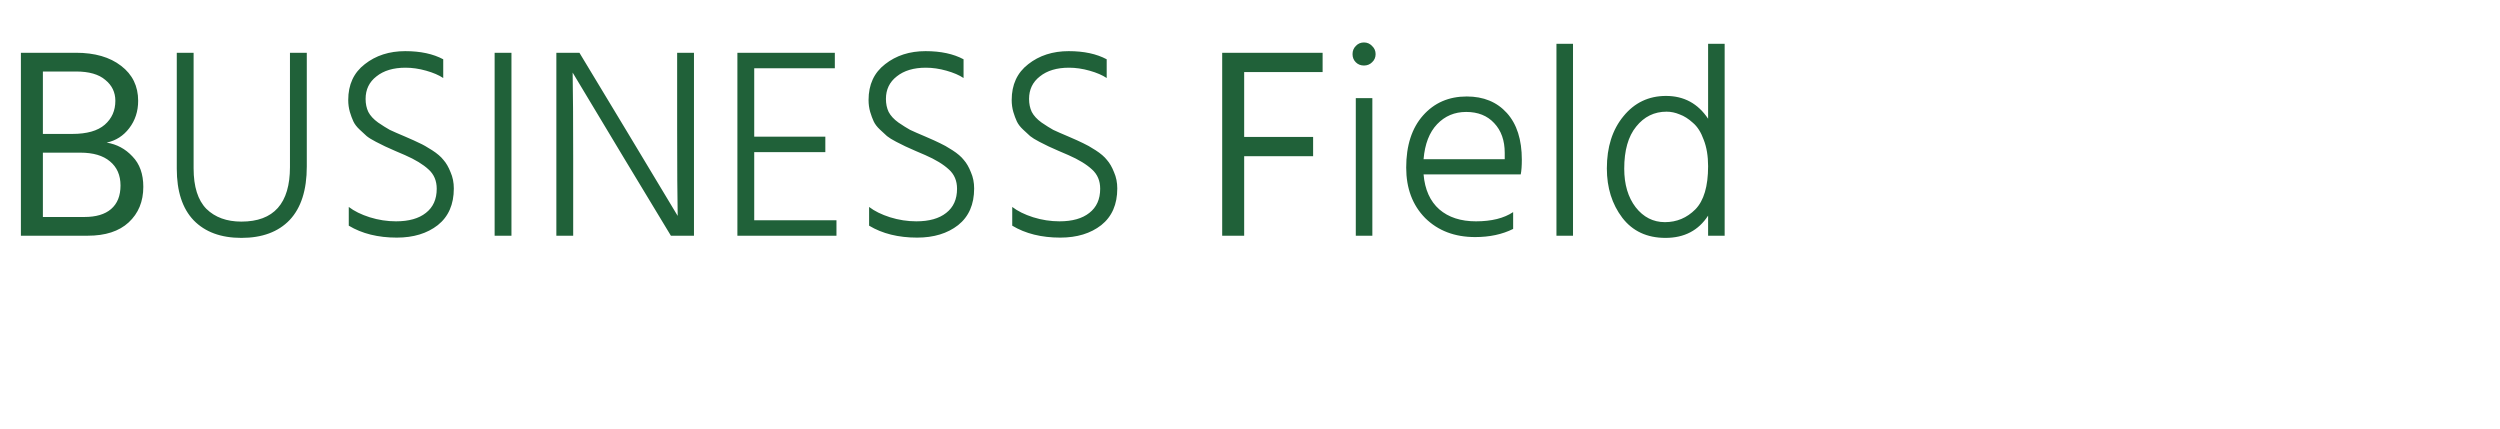 <svg width="350" height="60" viewBox="0 0 350 60" fill="none" xmlns="http://www.w3.org/2000/svg">
<path d="M12.274 33H2.926V7.388H10.64C13.275 7.388 15.377 7.996 16.948 9.212C18.544 10.428 19.342 12.062 19.342 14.114C19.342 15.583 18.924 16.863 18.088 17.952C17.277 19.016 16.226 19.687 14.934 19.966C16.353 20.194 17.556 20.84 18.544 21.904C19.557 22.943 20.064 24.361 20.064 26.16C20.064 28.212 19.38 29.871 18.012 31.138C16.669 32.379 14.757 33 12.274 33ZM10.64 10.01H6.004V18.75H10.108C12.16 18.75 13.68 18.319 14.668 17.458C15.656 16.597 16.15 15.482 16.15 14.114C16.15 12.923 15.681 11.948 14.744 11.188C13.832 10.403 12.464 10.01 10.64 10.01ZM11.248 21.372H6.004V30.378H11.818C13.439 30.378 14.681 30.011 15.542 29.276C16.429 28.516 16.872 27.414 16.872 25.97C16.872 24.526 16.378 23.399 15.39 22.588C14.427 21.777 13.047 21.372 11.248 21.372ZM42.951 23.31C42.951 26.603 42.153 29.099 40.557 30.796C38.961 32.468 36.706 33.304 33.793 33.304C30.93 33.304 28.701 32.481 27.105 30.834C25.534 29.187 24.749 26.781 24.749 23.614V7.388H27.105V23.576C27.105 26.135 27.7 28.022 28.891 29.238C30.107 30.429 31.741 31.024 33.793 31.024C38.328 31.024 40.595 28.478 40.595 23.386V7.388H42.951V23.31ZM63.535 26.388C63.535 28.617 62.787 30.327 61.292 31.518C59.798 32.683 57.885 33.266 55.554 33.266C52.92 33.266 50.678 32.709 48.828 31.594V28.972C49.589 29.555 50.564 30.036 51.755 30.416C52.971 30.796 54.199 30.986 55.441 30.986C57.239 30.986 58.633 30.593 59.62 29.808C60.634 29.023 61.141 27.895 61.141 26.426C61.141 25.311 60.761 24.412 60.001 23.728C59.24 23.019 58.139 22.347 56.694 21.714C56.492 21.613 56.048 21.423 55.364 21.144C54.681 20.84 54.199 20.625 53.92 20.498C53.642 20.371 53.211 20.156 52.629 19.852C52.046 19.548 51.615 19.282 51.337 19.054C51.083 18.826 50.754 18.522 50.349 18.142C49.943 17.762 49.652 17.382 49.474 17.002C49.297 16.622 49.133 16.179 48.98 15.672C48.828 15.14 48.752 14.583 48.752 14C48.752 11.847 49.525 10.175 51.071 8.984C52.616 7.768 54.503 7.16 56.733 7.16C58.861 7.16 60.634 7.54 62.053 8.3V10.922C61.444 10.517 60.647 10.175 59.658 9.896C58.67 9.617 57.708 9.478 56.77 9.478C55.073 9.478 53.718 9.883 52.705 10.694C51.691 11.479 51.184 12.531 51.184 13.848C51.184 14.532 51.311 15.14 51.565 15.672C51.843 16.204 52.299 16.698 52.932 17.154C53.566 17.585 54.111 17.927 54.566 18.18C55.048 18.408 55.77 18.725 56.733 19.13C57.619 19.51 58.291 19.814 58.746 20.042C59.203 20.245 59.785 20.574 60.495 21.03C61.204 21.486 61.736 21.942 62.09 22.398C62.471 22.829 62.8 23.399 63.078 24.108C63.383 24.792 63.535 25.552 63.535 26.388ZM71.604 33H69.248V7.388H71.604V33ZM80.246 33H77.89V7.388H81.12L87.656 18.218L94.876 30.226C94.825 27.591 94.8 23.601 94.8 18.256V7.388H97.156V33H93.926L87.428 22.246L80.17 10.162C80.22 12.898 80.246 16.901 80.246 22.17V33ZM117.105 33H103.235V7.388H116.877V9.554H105.591V19.13H115.547V21.296H105.591V30.834H117.105V33ZM136.38 26.388C136.38 28.617 135.633 30.327 134.138 31.518C132.644 32.683 130.731 33.266 128.4 33.266C125.766 33.266 123.524 32.709 121.674 31.594V28.972C122.434 29.555 123.41 30.036 124.6 30.416C125.816 30.796 127.045 30.986 128.286 30.986C130.085 30.986 131.478 30.593 132.466 29.808C133.48 29.023 133.986 27.895 133.986 26.426C133.986 25.311 133.606 24.412 132.846 23.728C132.086 23.019 130.984 22.347 129.54 21.714C129.338 21.613 128.894 21.423 128.21 21.144C127.526 20.84 127.045 20.625 126.766 20.498C126.488 20.371 126.057 20.156 125.474 19.852C124.892 19.548 124.461 19.282 124.182 19.054C123.929 18.826 123.6 18.522 123.194 18.142C122.789 17.762 122.498 17.382 122.32 17.002C122.143 16.622 121.978 16.179 121.826 15.672C121.674 15.14 121.598 14.583 121.598 14C121.598 11.847 122.371 10.175 123.916 8.984C125.462 7.768 127.349 7.16 129.578 7.16C131.706 7.16 133.48 7.54 134.898 8.3V10.922C134.29 10.517 133.492 10.175 132.504 9.896C131.516 9.617 130.554 9.478 129.616 9.478C127.919 9.478 126.564 9.883 125.55 10.694C124.537 11.479 124.03 12.531 124.03 13.848C124.03 14.532 124.157 15.14 124.41 15.672C124.689 16.204 125.145 16.698 125.778 17.154C126.412 17.585 126.956 17.927 127.412 18.18C127.894 18.408 128.616 18.725 129.578 19.13C130.465 19.51 131.136 19.814 131.592 20.042C132.048 20.245 132.631 20.574 133.34 21.03C134.05 21.486 134.582 21.942 134.936 22.398C135.316 22.829 135.646 23.399 135.924 24.108C136.228 24.792 136.38 25.552 136.38 26.388ZM156.419 26.388C156.419 28.617 155.672 30.327 154.177 31.518C152.683 32.683 150.77 33.266 148.439 33.266C145.805 33.266 143.563 32.709 141.713 31.594V28.972C142.473 29.555 143.449 30.036 144.639 30.416C145.855 30.796 147.084 30.986 148.325 30.986C150.124 30.986 151.517 30.593 152.505 29.808C153.519 29.023 154.025 27.895 154.025 26.426C154.025 25.311 153.645 24.412 152.885 23.728C152.125 23.019 151.023 22.347 149.579 21.714C149.377 21.613 148.933 21.423 148.249 21.144C147.565 20.84 147.084 20.625 146.805 20.498C146.527 20.371 146.096 20.156 145.513 19.852C144.931 19.548 144.5 19.282 144.221 19.054C143.968 18.826 143.639 18.522 143.233 18.142C142.828 17.762 142.537 17.382 142.359 17.002C142.182 16.622 142.017 16.179 141.865 15.672C141.713 15.14 141.637 14.583 141.637 14C141.637 11.847 142.41 10.175 143.955 8.984C145.501 7.768 147.388 7.16 149.617 7.16C151.745 7.16 153.519 7.54 154.937 8.3V10.922C154.329 10.517 153.531 10.175 152.543 9.896C151.555 9.617 150.593 9.478 149.655 9.478C147.958 9.478 146.603 9.883 145.589 10.694C144.576 11.479 144.069 12.531 144.069 13.848C144.069 14.532 144.196 15.14 144.449 15.672C144.728 16.204 145.184 16.698 145.817 17.154C146.451 17.585 146.995 17.927 147.451 18.18C147.933 18.408 148.655 18.725 149.617 19.13C150.504 19.51 151.175 19.814 151.631 20.042C152.087 20.245 152.67 20.574 153.379 21.03C154.089 21.486 154.621 21.942 154.975 22.398C155.355 22.829 155.685 23.399 155.963 24.108C156.267 24.792 156.419 25.552 156.419 26.388ZM183.836 21.866H174.184V33H171.106V7.388H185.166V10.086H174.184V19.168H183.836V21.866ZM192.129 33H189.811V13.734H192.129V33ZM192.091 6.438C192.421 6.742 192.585 7.122 192.585 7.578C192.585 8.034 192.421 8.414 192.091 8.718C191.787 9.022 191.407 9.174 190.951 9.174C190.495 9.174 190.115 9.022 189.811 8.718C189.507 8.414 189.355 8.034 189.355 7.578C189.355 7.122 189.507 6.742 189.811 6.438C190.115 6.109 190.495 5.944 190.951 5.944C191.407 5.944 191.787 6.109 192.091 6.438ZM211.84 32.05C210.32 32.81 208.547 33.19 206.52 33.19C203.658 33.19 201.327 32.303 199.528 30.53C197.755 28.731 196.868 26.375 196.868 23.462C196.868 20.371 197.654 17.939 199.224 16.166C200.795 14.393 202.834 13.506 205.342 13.506C207.698 13.506 209.573 14.279 210.966 15.824C212.36 17.369 213.056 19.548 213.056 22.36C213.056 23.221 213.006 23.905 212.904 24.412H199.3C199.478 26.54 200.212 28.174 201.504 29.314C202.796 30.429 204.506 30.986 206.634 30.986C208.813 30.986 210.548 30.555 211.84 29.694V32.05ZM205.266 15.672C203.645 15.672 202.29 16.242 201.2 17.382C200.111 18.522 199.478 20.156 199.3 22.284H210.662V21.41C210.662 19.662 210.168 18.269 209.18 17.23C208.218 16.191 206.913 15.672 205.266 15.672ZM220.221 33H217.903V6.134H220.221V33ZM227.392 23.614C227.392 25.818 227.924 27.617 228.988 29.01C230.077 30.403 231.445 31.1 233.092 31.1C234.739 31.1 236.157 30.505 237.348 29.314C238.539 28.098 239.134 26.084 239.134 23.272C239.134 21.853 238.931 20.625 238.526 19.586C238.146 18.522 237.639 17.724 237.006 17.192C236.398 16.635 235.777 16.242 235.144 16.014C234.536 15.761 233.928 15.634 233.32 15.634C231.597 15.634 230.179 16.331 229.064 17.724C227.949 19.092 227.392 21.055 227.392 23.614ZM241.452 33H239.134V30.188C237.791 32.265 235.803 33.304 233.168 33.304C230.584 33.304 228.57 32.367 227.126 30.492C225.682 28.592 224.96 26.287 224.96 23.576C224.96 20.587 225.733 18.155 227.278 16.28C228.823 14.38 230.812 13.43 233.244 13.43C235.752 13.43 237.715 14.494 239.134 16.622V6.134H241.452V33Z" fill="#206139"/>
</svg>
